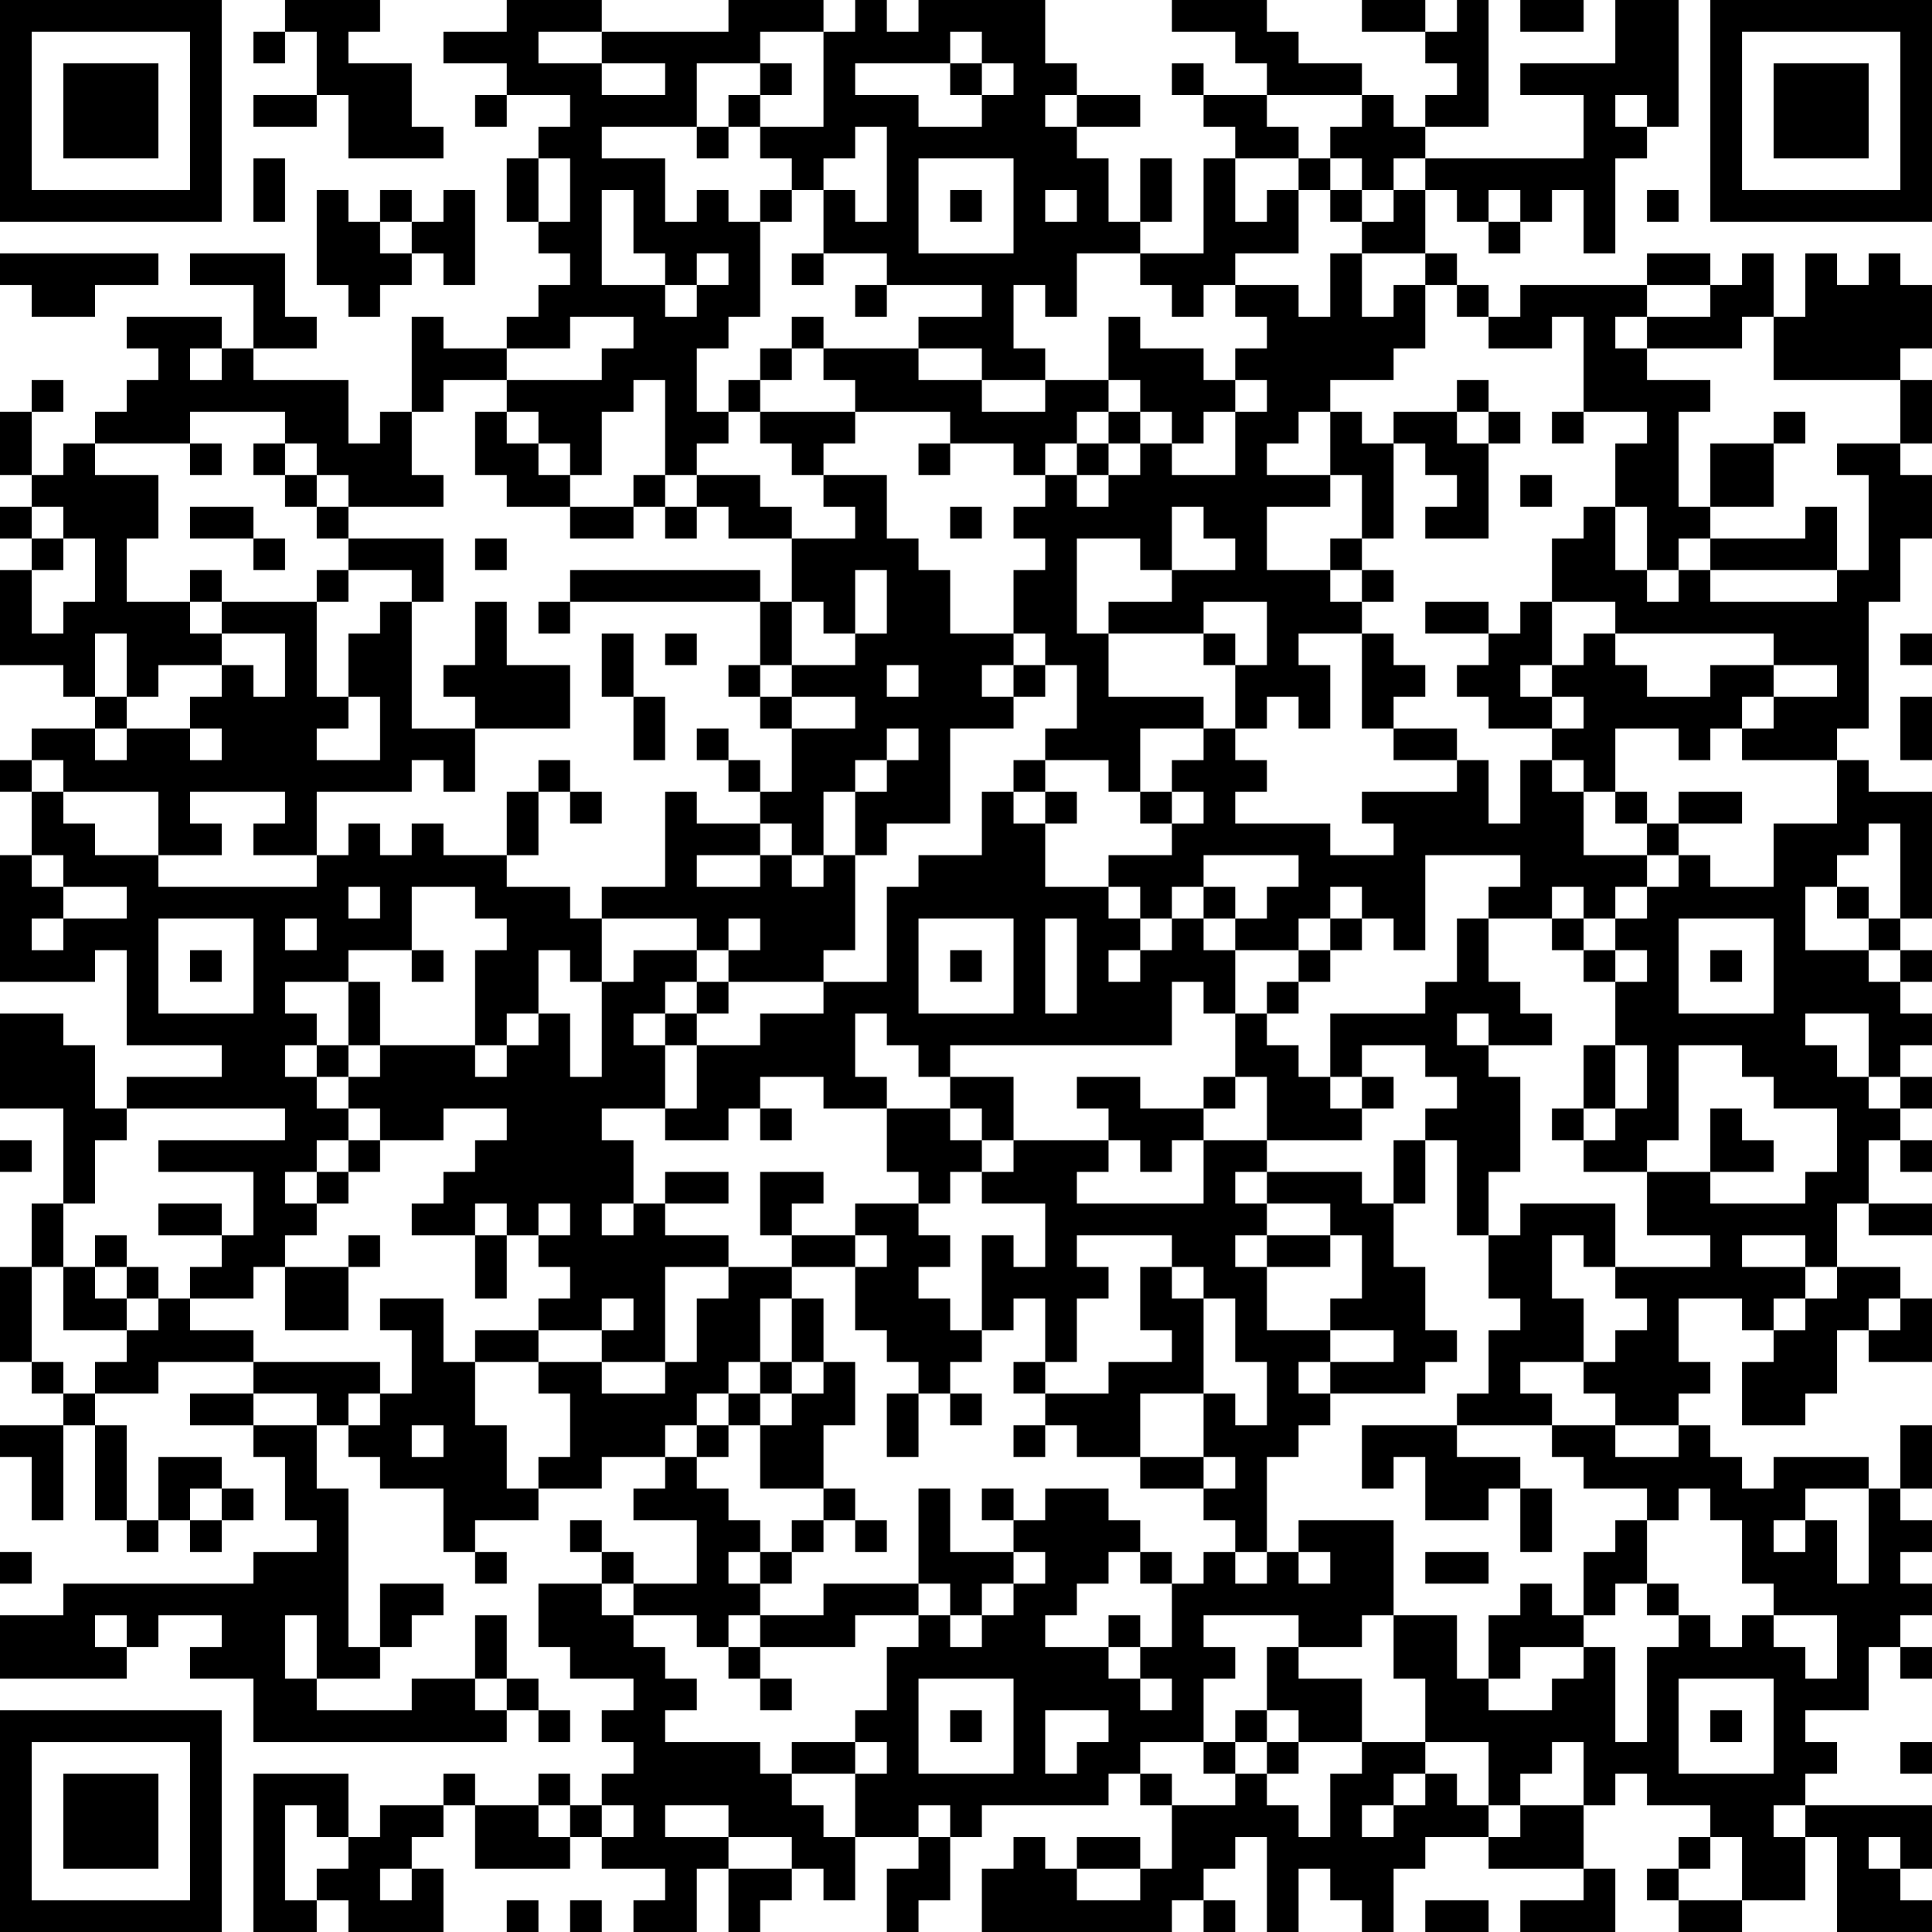 <?xml version="1.0" encoding="UTF-8"?>
<svg xmlns="http://www.w3.org/2000/svg" version="1.1" width="160" height="160" viewBox="0 0 160 160"><rect x="0" y="0" width="160" height="160" fill="#ffffff"/><g transform="scale(2.623)"><g transform="translate(0,0)"><path fill-rule="evenodd" d="M9 0L9 1L8 1L8 2L9 2L9 1L10 1L10 3L8 3L8 4L10 4L10 3L11 3L11 5L14 5L14 4L13 4L13 2L11 2L11 1L12 1L12 0ZM16 0L16 1L14 1L14 2L16 2L16 3L15 3L15 4L16 4L16 3L18 3L18 4L17 4L17 5L16 5L16 7L17 7L17 8L18 8L18 9L17 9L17 10L16 10L16 11L14 11L14 10L13 10L13 13L12 13L12 14L11 14L11 12L8 12L8 11L10 11L10 10L9 10L9 8L6 8L6 9L8 9L8 11L7 11L7 10L4 10L4 11L5 11L5 12L4 12L4 13L3 13L3 14L2 14L2 15L1 15L1 13L2 13L2 12L1 12L1 13L0 13L0 15L1 15L1 16L0 16L0 17L1 17L1 18L0 18L0 21L2 21L2 22L3 22L3 23L1 23L1 24L0 24L0 25L1 25L1 27L0 27L0 31L3 31L3 30L4 30L4 33L7 33L7 34L4 34L4 35L3 35L3 33L2 33L2 32L0 32L0 35L2 35L2 38L1 38L1 40L0 40L0 43L1 43L1 44L2 44L2 45L0 45L0 46L1 46L1 48L2 48L2 45L3 45L3 48L4 48L4 49L5 49L5 48L6 48L6 49L7 49L7 48L8 48L8 47L7 47L7 46L5 46L5 48L4 48L4 45L3 45L3 44L5 44L5 43L8 43L8 44L6 44L6 45L8 45L8 46L9 46L9 48L10 48L10 49L8 49L8 50L2 50L2 51L0 51L0 53L4 53L4 52L5 52L5 51L7 51L7 52L6 52L6 53L8 53L8 55L16 55L16 54L17 54L17 55L18 55L18 54L17 54L17 53L16 53L16 51L15 51L15 53L13 53L13 54L10 54L10 53L12 53L12 52L13 52L13 51L14 51L14 50L12 50L12 52L11 52L11 47L10 47L10 45L11 45L11 46L12 46L12 47L14 47L14 49L15 49L15 50L16 50L16 49L15 49L15 48L17 48L17 47L19 47L19 46L21 46L21 47L20 47L20 48L22 48L22 50L20 50L20 49L19 49L19 48L18 48L18 49L19 49L19 50L17 50L17 52L18 52L18 53L20 53L20 54L19 54L19 55L20 55L20 56L19 56L19 57L18 57L18 56L17 56L17 57L15 57L15 56L14 56L14 57L12 57L12 58L11 58L11 56L8 56L8 61L10 61L10 60L11 60L11 61L14 61L14 59L13 59L13 58L14 58L14 57L15 57L15 59L18 59L18 58L19 58L19 59L21 59L21 60L20 60L20 61L22 61L22 59L23 59L23 61L24 61L24 60L25 60L25 59L26 59L26 60L27 60L27 58L29 58L29 59L28 59L28 61L29 61L29 60L30 60L30 58L31 58L31 57L35 57L35 56L36 56L36 57L37 57L37 59L36 59L36 58L34 58L34 59L33 59L33 58L32 58L32 59L31 59L31 61L37 61L37 60L38 60L38 61L39 61L39 60L38 60L38 59L39 59L39 58L40 58L40 61L41 61L41 59L42 59L42 60L43 60L43 61L44 61L44 59L45 59L45 58L47 58L47 59L50 59L50 60L48 60L48 61L51 61L51 59L50 59L50 57L51 57L51 56L52 56L52 57L54 57L54 58L53 58L53 59L52 59L52 60L53 60L53 61L55 61L55 60L57 60L57 58L58 58L58 61L61 61L61 60L60 60L60 59L61 59L61 57L57 57L57 56L58 56L58 55L57 55L57 54L59 54L59 52L60 52L60 53L61 53L61 52L60 52L60 51L61 51L61 50L60 50L60 49L61 49L61 48L60 48L60 47L61 47L61 45L60 45L60 47L59 47L59 46L56 46L56 47L55 47L55 46L54 46L54 45L53 45L53 44L54 44L54 43L53 43L53 41L55 41L55 42L56 42L56 43L55 43L55 45L57 45L57 44L58 44L58 42L59 42L59 43L61 43L61 41L60 41L60 40L58 40L58 38L59 38L59 39L61 39L61 38L59 38L59 36L60 36L60 37L61 37L61 36L60 36L60 35L61 35L61 34L60 34L60 33L61 33L61 32L60 32L60 31L61 31L61 30L60 30L60 29L61 29L61 25L59 25L59 24L58 24L58 23L59 23L59 19L60 19L60 17L61 17L61 15L60 15L60 14L61 14L61 12L60 12L60 11L61 11L61 9L60 9L60 8L59 8L59 9L58 9L58 8L57 8L57 10L56 10L56 8L55 8L55 9L54 9L54 8L52 8L52 9L48 9L48 10L47 10L47 9L46 9L46 8L45 8L45 6L46 6L46 7L47 7L47 8L48 8L48 7L49 7L49 6L50 6L50 8L51 8L51 5L52 5L52 4L53 4L53 0L51 0L51 2L48 2L48 3L50 3L50 5L45 5L45 4L47 4L47 0L46 0L46 1L45 1L45 0L43 0L43 1L45 1L45 2L46 2L46 3L45 3L45 4L44 4L44 3L43 3L43 2L41 2L41 1L40 1L40 0L37 0L37 1L39 1L39 2L40 2L40 3L38 3L38 2L37 2L37 3L38 3L38 4L39 4L39 5L38 5L38 8L36 8L36 7L37 7L37 5L36 5L36 7L35 7L35 5L34 5L34 4L36 4L36 3L34 3L34 2L33 2L33 0L29 0L29 1L28 1L28 0L27 0L27 1L26 1L26 0L23 0L23 1L19 1L19 0ZM48 0L48 1L50 1L50 0ZM17 1L17 2L19 2L19 3L21 3L21 2L19 2L19 1ZM24 1L24 2L22 2L22 4L19 4L19 5L21 5L21 7L22 7L22 6L23 6L23 7L24 7L24 10L23 10L23 11L22 11L22 13L23 13L23 14L22 14L22 15L21 15L21 12L20 12L20 13L19 13L19 15L18 15L18 14L17 14L17 13L16 13L16 12L19 12L19 11L20 11L20 10L18 10L18 11L16 11L16 12L14 12L14 13L13 13L13 15L14 15L14 16L11 16L11 15L10 15L10 14L9 14L9 13L6 13L6 14L3 14L3 15L5 15L5 17L4 17L4 19L6 19L6 20L7 20L7 21L5 21L5 22L4 22L4 20L3 20L3 22L4 22L4 23L3 23L3 24L4 24L4 23L6 23L6 24L7 24L7 23L6 23L6 22L7 22L7 21L8 21L8 22L9 22L9 20L7 20L7 19L10 19L10 22L11 22L11 23L10 23L10 24L12 24L12 22L11 22L11 20L12 20L12 19L13 19L13 23L15 23L15 25L14 25L14 24L13 24L13 25L10 25L10 27L8 27L8 26L9 26L9 25L6 25L6 26L7 26L7 27L5 27L5 25L2 25L2 24L1 24L1 25L2 25L2 26L3 26L3 27L5 27L5 28L10 28L10 27L11 27L11 26L12 26L12 27L13 27L13 26L14 26L14 27L16 27L16 28L18 28L18 29L19 29L19 31L18 31L18 30L17 30L17 32L16 32L16 33L15 33L15 30L16 30L16 29L15 29L15 28L13 28L13 30L11 30L11 31L9 31L9 32L10 32L10 33L9 33L9 34L10 34L10 35L11 35L11 36L10 36L10 37L9 37L9 38L10 38L10 39L9 39L9 40L8 40L8 41L6 41L6 40L7 40L7 39L8 39L8 37L5 37L5 36L9 36L9 35L4 35L4 36L3 36L3 38L2 38L2 40L1 40L1 43L2 43L2 44L3 44L3 43L4 43L4 42L5 42L5 41L6 41L6 42L8 42L8 43L12 43L12 44L11 44L11 45L12 45L12 44L13 44L13 42L12 42L12 41L14 41L14 43L15 43L15 45L16 45L16 47L17 47L17 46L18 46L18 44L17 44L17 43L19 43L19 44L21 44L21 43L22 43L22 41L23 41L23 40L25 40L25 41L24 41L24 43L23 43L23 44L22 44L22 45L21 45L21 46L22 46L22 47L23 47L23 48L24 48L24 49L23 49L23 50L24 50L24 51L23 51L23 52L22 52L22 51L20 51L20 50L19 50L19 51L20 51L20 52L21 52L21 53L22 53L22 54L21 54L21 55L24 55L24 56L25 56L25 57L26 57L26 58L27 58L27 56L28 56L28 55L27 55L27 54L28 54L28 52L29 52L29 51L30 51L30 52L31 52L31 51L32 51L32 50L33 50L33 49L32 49L32 48L33 48L33 47L35 47L35 48L36 48L36 49L35 49L35 50L34 50L34 51L33 51L33 52L35 52L35 53L36 53L36 54L37 54L37 53L36 53L36 52L37 52L37 50L38 50L38 49L39 49L39 50L40 50L40 49L41 49L41 50L42 50L42 49L41 49L41 48L44 48L44 51L43 51L43 52L41 52L41 51L38 51L38 52L39 52L39 53L38 53L38 55L36 55L36 56L37 56L37 57L39 57L39 56L40 56L40 57L41 57L41 58L42 58L42 56L43 56L43 55L45 55L45 56L44 56L44 57L43 57L43 58L44 58L44 57L45 57L45 56L46 56L46 57L47 57L47 58L48 58L48 57L50 57L50 55L49 55L49 56L48 56L48 57L47 57L47 55L45 55L45 53L44 53L44 51L46 51L46 53L47 53L47 54L49 54L49 53L50 53L50 52L51 52L51 55L52 55L52 52L53 52L53 51L54 51L54 52L55 52L55 51L56 51L56 52L57 52L57 53L58 53L58 51L56 51L56 50L55 50L55 48L54 48L54 47L53 47L53 48L52 48L52 47L50 47L50 46L49 46L49 45L51 45L51 46L53 46L53 45L51 45L51 44L50 44L50 43L51 43L51 42L52 42L52 41L51 41L51 40L54 40L54 39L52 39L52 37L54 37L54 38L57 38L57 37L58 37L58 35L56 35L56 34L55 34L55 33L53 33L53 36L52 36L52 37L50 37L50 36L51 36L51 35L52 35L52 33L51 33L51 31L52 31L52 30L51 30L51 29L52 29L52 28L53 28L53 27L54 27L54 28L56 28L56 26L58 26L58 24L55 24L55 23L56 23L56 22L58 22L58 21L56 21L56 20L51 20L51 19L49 19L49 17L50 17L50 16L51 16L51 18L52 18L52 19L53 19L53 18L54 18L54 19L58 19L58 18L59 18L59 15L58 15L58 14L60 14L60 12L56 12L56 10L55 10L55 11L52 11L52 10L54 10L54 9L52 9L52 10L51 10L51 11L52 11L52 12L54 12L54 13L53 13L53 16L54 16L54 17L53 17L53 18L52 18L52 16L51 16L51 14L52 14L52 13L50 13L50 10L49 10L49 11L47 11L47 10L46 10L46 9L45 9L45 8L43 8L43 7L44 7L44 6L45 6L45 5L44 5L44 6L43 6L43 5L42 5L42 4L43 4L43 3L40 3L40 4L41 4L41 5L39 5L39 7L40 7L40 6L41 6L41 8L39 8L39 9L38 9L38 10L37 10L37 9L36 9L36 8L34 8L34 10L33 10L33 9L32 9L32 11L33 11L33 12L31 12L31 11L29 11L29 10L31 10L31 9L28 9L28 8L26 8L26 6L27 6L27 7L28 7L28 4L27 4L27 5L26 5L26 6L25 6L25 5L24 5L24 4L26 4L26 1ZM30 1L30 2L27 2L27 3L29 3L29 4L31 4L31 3L32 3L32 2L31 2L31 1ZM24 2L24 3L23 3L23 4L22 4L22 5L23 5L23 4L24 4L24 3L25 3L25 2ZM30 2L30 3L31 3L31 2ZM33 3L33 4L34 4L34 3ZM51 3L51 4L52 4L52 3ZM8 5L8 7L9 7L9 5ZM17 5L17 7L18 7L18 5ZM29 5L29 8L32 8L32 5ZM41 5L41 6L42 6L42 7L43 7L43 6L42 6L42 5ZM10 6L10 9L11 9L11 10L12 10L12 9L13 9L13 8L14 8L14 9L15 9L15 6L14 6L14 7L13 7L13 6L12 6L12 7L11 7L11 6ZM19 6L19 9L21 9L21 10L22 10L22 9L23 9L23 8L22 8L22 9L21 9L21 8L20 8L20 6ZM24 6L24 7L25 7L25 6ZM30 6L30 7L31 7L31 6ZM33 6L33 7L34 7L34 6ZM47 6L47 7L48 7L48 6ZM52 6L52 7L53 7L53 6ZM12 7L12 8L13 8L13 7ZM0 8L0 9L1 9L1 10L3 10L3 9L5 9L5 8ZM25 8L25 9L26 9L26 8ZM42 8L42 10L41 10L41 9L39 9L39 10L40 10L40 11L39 11L39 12L38 12L38 11L36 11L36 10L35 10L35 12L33 12L33 13L31 13L31 12L29 12L29 11L26 11L26 10L25 10L25 11L24 11L24 12L23 12L23 13L24 13L24 14L25 14L25 15L26 15L26 16L27 16L27 17L25 17L25 16L24 16L24 15L22 15L22 16L21 16L21 15L20 15L20 16L18 16L18 15L17 15L17 14L16 14L16 13L15 13L15 15L16 15L16 16L18 16L18 17L20 17L20 16L21 16L21 17L22 17L22 16L23 16L23 17L25 17L25 19L24 19L24 18L18 18L18 19L17 19L17 20L18 20L18 19L24 19L24 21L23 21L23 22L24 22L24 23L25 23L25 25L24 25L24 24L23 24L23 23L22 23L22 24L23 24L23 25L24 25L24 26L22 26L22 25L21 25L21 28L19 28L19 29L22 29L22 30L20 30L20 31L19 31L19 34L18 34L18 32L17 32L17 33L16 33L16 34L15 34L15 33L12 33L12 31L11 31L11 33L10 33L10 34L11 34L11 35L12 35L12 36L11 36L11 37L10 37L10 38L11 38L11 37L12 37L12 36L14 36L14 35L16 35L16 36L15 36L15 37L14 37L14 38L13 38L13 39L15 39L15 41L16 41L16 39L17 39L17 40L18 40L18 41L17 41L17 42L15 42L15 43L17 43L17 42L19 42L19 43L21 43L21 40L23 40L23 39L21 39L21 38L23 38L23 37L21 37L21 38L20 38L20 36L19 36L19 35L21 35L21 36L23 36L23 35L24 35L24 36L25 36L25 35L24 35L24 34L26 34L26 35L28 35L28 37L29 37L29 38L27 38L27 39L25 39L25 38L26 38L26 37L24 37L24 39L25 39L25 40L27 40L27 42L28 42L28 43L29 43L29 44L28 44L28 46L29 46L29 44L30 44L30 45L31 45L31 44L30 44L30 43L31 43L31 42L32 42L32 41L33 41L33 43L32 43L32 44L33 44L33 45L32 45L32 46L33 46L33 45L34 45L34 46L36 46L36 47L38 47L38 48L39 48L39 49L40 49L40 46L41 46L41 45L42 45L42 44L45 44L45 43L46 43L46 42L45 42L45 40L44 40L44 38L45 38L45 36L46 36L46 39L47 39L47 41L48 41L48 42L47 42L47 44L46 44L46 45L43 45L43 47L44 47L44 46L45 46L45 48L47 48L47 47L48 47L48 49L49 49L49 47L48 47L48 46L46 46L46 45L49 45L49 44L48 44L48 43L50 43L50 41L49 41L49 39L50 39L50 40L51 40L51 38L48 38L48 39L47 39L47 37L48 37L48 34L47 34L47 33L49 33L49 32L48 32L48 31L47 31L47 29L49 29L49 30L50 30L50 31L51 31L51 30L50 30L50 29L51 29L51 28L52 28L52 27L53 27L53 26L55 26L55 25L53 25L53 26L52 26L52 25L51 25L51 23L53 23L53 24L54 24L54 23L55 23L55 22L56 22L56 21L54 21L54 22L52 22L52 21L51 21L51 20L50 20L50 21L49 21L49 19L48 19L48 20L47 20L47 19L45 19L45 20L47 20L47 21L46 21L46 22L47 22L47 23L49 23L49 24L48 24L48 26L47 26L47 24L46 24L46 23L44 23L44 22L45 22L45 21L44 21L44 20L43 20L43 19L44 19L44 18L43 18L43 17L44 17L44 14L45 14L45 15L46 15L46 16L45 16L45 17L47 17L47 14L48 14L48 13L47 13L47 12L46 12L46 13L44 13L44 14L43 14L43 13L42 13L42 12L44 12L44 11L45 11L45 9L44 9L44 10L43 10L43 8ZM27 9L27 10L28 10L28 9ZM6 11L6 12L7 12L7 11ZM25 11L25 12L24 12L24 13L27 13L27 14L26 14L26 15L28 15L28 17L29 17L29 18L30 18L30 20L32 20L32 21L31 21L31 22L32 22L32 23L30 23L30 26L28 26L28 27L27 27L27 25L28 25L28 24L29 24L29 23L28 23L28 24L27 24L27 25L26 25L26 27L25 27L25 26L24 26L24 27L22 27L22 28L24 28L24 27L25 27L25 28L26 28L26 27L27 27L27 30L26 30L26 31L23 31L23 30L24 30L24 29L23 29L23 30L22 30L22 31L21 31L21 32L20 32L20 33L21 33L21 35L22 35L22 33L24 33L24 32L26 32L26 31L28 31L28 28L29 28L29 27L31 27L31 25L32 25L32 26L33 26L33 28L35 28L35 29L36 29L36 30L35 30L35 31L36 31L36 30L37 30L37 29L38 29L38 30L39 30L39 32L38 32L38 31L37 31L37 33L30 33L30 34L29 34L29 33L28 33L28 32L27 32L27 34L28 34L28 35L30 35L30 36L31 36L31 37L30 37L30 38L29 38L29 39L30 39L30 40L29 40L29 41L30 41L30 42L31 42L31 39L32 39L32 40L33 40L33 38L31 38L31 37L32 37L32 36L35 36L35 37L34 37L34 38L38 38L38 36L40 36L40 37L39 37L39 38L40 38L40 39L39 39L39 40L40 40L40 42L42 42L42 43L41 43L41 44L42 44L42 43L44 43L44 42L42 42L42 41L43 41L43 39L42 39L42 38L40 38L40 37L43 37L43 38L44 38L44 36L45 36L45 35L46 35L46 34L45 34L45 33L43 33L43 34L42 34L42 32L45 32L45 31L46 31L46 29L47 29L47 28L48 28L48 27L45 27L45 30L44 30L44 29L43 29L43 28L42 28L42 29L41 29L41 30L39 30L39 29L40 29L40 28L41 28L41 27L38 27L38 28L37 28L37 29L36 29L36 28L35 28L35 27L37 27L37 26L38 26L38 25L37 25L37 24L38 24L38 23L39 23L39 24L40 24L40 25L39 25L39 26L42 26L42 27L44 27L44 26L43 26L43 25L46 25L46 24L44 24L44 23L43 23L43 20L41 20L41 21L42 21L42 23L41 23L41 22L40 22L40 23L39 23L39 21L40 21L40 19L38 19L38 20L35 20L35 19L37 19L37 18L39 18L39 17L38 17L38 16L37 16L37 18L36 18L36 17L34 17L34 20L35 20L35 22L38 22L38 23L36 23L36 25L35 25L35 24L33 24L33 23L34 23L34 21L33 21L33 20L32 20L32 18L33 18L33 17L32 17L32 16L33 16L33 15L34 15L34 16L35 16L35 15L36 15L36 14L37 14L37 15L39 15L39 13L40 13L40 12L39 12L39 13L38 13L38 14L37 14L37 13L36 13L36 12L35 12L35 13L34 13L34 14L33 14L33 15L32 15L32 14L30 14L30 13L27 13L27 12L26 12L26 11ZM35 13L35 14L34 14L34 15L35 15L35 14L36 14L36 13ZM41 13L41 14L40 14L40 15L42 15L42 16L40 16L40 18L42 18L42 19L43 19L43 18L42 18L42 17L43 17L43 15L42 15L42 13ZM46 13L46 14L47 14L47 13ZM49 13L49 14L50 14L50 13ZM56 13L56 14L54 14L54 16L56 16L56 14L57 14L57 13ZM6 14L6 15L7 15L7 14ZM8 14L8 15L9 15L9 16L10 16L10 17L11 17L11 18L10 18L10 19L11 19L11 18L13 18L13 19L14 19L14 17L11 17L11 16L10 16L10 15L9 15L9 14ZM29 14L29 15L30 15L30 14ZM48 15L48 16L49 16L49 15ZM1 16L1 17L2 17L2 18L1 18L1 20L2 20L2 19L3 19L3 17L2 17L2 16ZM6 16L6 17L8 17L8 18L9 18L9 17L8 17L8 16ZM30 16L30 17L31 17L31 16ZM57 16L57 17L54 17L54 18L58 18L58 16ZM15 17L15 18L16 18L16 17ZM6 18L6 19L7 19L7 18ZM27 18L27 20L26 20L26 19L25 19L25 21L24 21L24 22L25 22L25 23L27 23L27 22L25 22L25 21L27 21L27 20L28 20L28 18ZM15 19L15 21L14 21L14 22L15 22L15 23L18 23L18 21L16 21L16 19ZM19 20L19 22L20 22L20 24L21 24L21 22L20 22L20 20ZM21 20L21 21L22 21L22 20ZM38 20L38 21L39 21L39 20ZM60 20L60 21L61 21L61 20ZM28 21L28 22L29 22L29 21ZM32 21L32 22L33 22L33 21ZM48 21L48 22L49 22L49 23L50 23L50 22L49 22L49 21ZM60 22L60 24L61 24L61 22ZM17 24L17 25L16 25L16 27L17 27L17 25L18 25L18 26L19 26L19 25L18 25L18 24ZM32 24L32 25L33 25L33 26L34 26L34 25L33 25L33 24ZM49 24L49 25L50 25L50 27L52 27L52 26L51 26L51 25L50 25L50 24ZM36 25L36 26L37 26L37 25ZM59 26L59 27L58 27L58 28L57 28L57 30L59 30L59 31L60 31L60 30L59 30L59 29L60 29L60 26ZM1 27L1 28L2 28L2 29L1 29L1 30L2 30L2 29L4 29L4 28L2 28L2 27ZM11 28L11 29L12 29L12 28ZM38 28L38 29L39 29L39 28ZM49 28L49 29L50 29L50 28ZM58 28L58 29L59 29L59 28ZM5 29L5 32L8 32L8 29ZM9 29L9 30L10 30L10 29ZM29 29L29 32L32 32L32 29ZM33 29L33 32L34 32L34 29ZM42 29L42 30L41 30L41 31L40 31L40 32L39 32L39 34L38 34L38 35L36 35L36 34L34 34L34 35L35 35L35 36L36 36L36 37L37 37L37 36L38 36L38 35L39 35L39 34L40 34L40 36L43 36L43 35L44 35L44 34L43 34L43 35L42 35L42 34L41 34L41 33L40 33L40 32L41 32L41 31L42 31L42 30L43 30L43 29ZM53 29L53 32L56 32L56 29ZM6 30L6 31L7 31L7 30ZM13 30L13 31L14 31L14 30ZM30 30L30 31L31 31L31 30ZM54 30L54 31L55 31L55 30ZM22 31L22 32L21 32L21 33L22 33L22 32L23 32L23 31ZM46 32L46 33L47 33L47 32ZM57 32L57 33L58 33L58 34L59 34L59 35L60 35L60 34L59 34L59 32ZM11 33L11 34L12 34L12 33ZM50 33L50 35L49 35L49 36L50 36L50 35L51 35L51 33ZM30 34L30 35L31 35L31 36L32 36L32 34ZM54 35L54 37L56 37L56 36L55 36L55 35ZM0 36L0 37L1 37L1 36ZM5 38L5 39L7 39L7 38ZM15 38L15 39L16 39L16 38ZM17 38L17 39L18 39L18 38ZM19 38L19 39L20 39L20 38ZM3 39L3 40L2 40L2 42L4 42L4 41L5 41L5 40L4 40L4 39ZM11 39L11 40L9 40L9 42L11 42L11 40L12 40L12 39ZM27 39L27 40L28 40L28 39ZM34 39L34 40L35 40L35 41L34 41L34 43L33 43L33 44L35 44L35 43L37 43L37 42L36 42L36 40L37 40L37 41L38 41L38 44L36 44L36 46L38 46L38 47L39 47L39 46L38 46L38 44L39 44L39 45L40 45L40 43L39 43L39 41L38 41L38 40L37 40L37 39ZM40 39L40 40L42 40L42 39ZM55 39L55 40L57 40L57 41L56 41L56 42L57 42L57 41L58 41L58 40L57 40L57 39ZM3 40L3 41L4 41L4 40ZM19 41L19 42L20 42L20 41ZM25 41L25 43L24 43L24 44L23 44L23 45L22 45L22 46L23 46L23 45L24 45L24 47L26 47L26 48L25 48L25 49L24 49L24 50L25 50L25 49L26 49L26 48L27 48L27 49L28 49L28 48L27 48L27 47L26 47L26 45L27 45L27 43L26 43L26 41ZM59 41L59 42L60 42L60 41ZM25 43L25 44L24 44L24 45L25 45L25 44L26 44L26 43ZM8 44L8 45L10 45L10 44ZM13 45L13 46L14 46L14 45ZM6 47L6 48L7 48L7 47ZM29 47L29 50L26 50L26 51L24 51L24 52L23 52L23 53L24 53L24 54L25 54L25 53L24 53L24 52L27 52L27 51L29 51L29 50L30 50L30 51L31 51L31 50L32 50L32 49L30 49L30 47ZM31 47L31 48L32 48L32 47ZM57 47L57 48L56 48L56 49L57 49L57 48L58 48L58 50L59 50L59 47ZM51 48L51 49L50 49L50 51L49 51L49 50L48 50L48 51L47 51L47 53L48 53L48 52L50 52L50 51L51 51L51 50L52 50L52 51L53 51L53 50L52 50L52 48ZM0 49L0 50L1 50L1 49ZM36 49L36 50L37 50L37 49ZM45 49L45 50L47 50L47 49ZM3 51L3 52L4 52L4 51ZM9 51L9 53L10 53L10 51ZM35 51L35 52L36 52L36 51ZM40 52L40 54L39 54L39 55L38 55L38 56L39 56L39 55L40 55L40 56L41 56L41 55L43 55L43 53L41 53L41 52ZM15 53L15 54L16 54L16 53ZM29 53L29 56L32 56L32 53ZM53 53L53 56L56 56L56 53ZM30 54L30 55L31 55L31 54ZM33 54L33 56L34 56L34 55L35 55L35 54ZM40 54L40 55L41 55L41 54ZM54 54L54 55L55 55L55 54ZM25 55L25 56L27 56L27 55ZM60 55L60 56L61 56L61 55ZM9 57L9 60L10 60L10 59L11 59L11 58L10 58L10 57ZM17 57L17 58L18 58L18 57ZM19 57L19 58L20 58L20 57ZM21 57L21 58L23 58L23 59L25 59L25 58L23 58L23 57ZM29 57L29 58L30 58L30 57ZM56 57L56 58L57 58L57 57ZM54 58L54 59L53 59L53 60L55 60L55 58ZM59 58L59 59L60 59L60 58ZM12 59L12 60L13 60L13 59ZM34 59L34 60L36 60L36 59ZM16 60L16 61L17 61L17 60ZM18 60L18 61L19 61L19 60ZM45 60L45 61L47 61L47 60ZM0 0L0 7L7 7L7 0ZM1 1L1 6L6 6L6 1ZM2 2L2 5L5 5L5 2ZM54 0L54 7L61 7L61 0ZM55 1L55 6L60 6L60 1ZM56 2L56 5L59 5L59 2ZM0 54L0 61L7 61L7 54ZM1 55L1 60L6 60L6 55ZM2 56L2 59L5 59L5 56Z" fill="#000000"/></g></g></svg>
